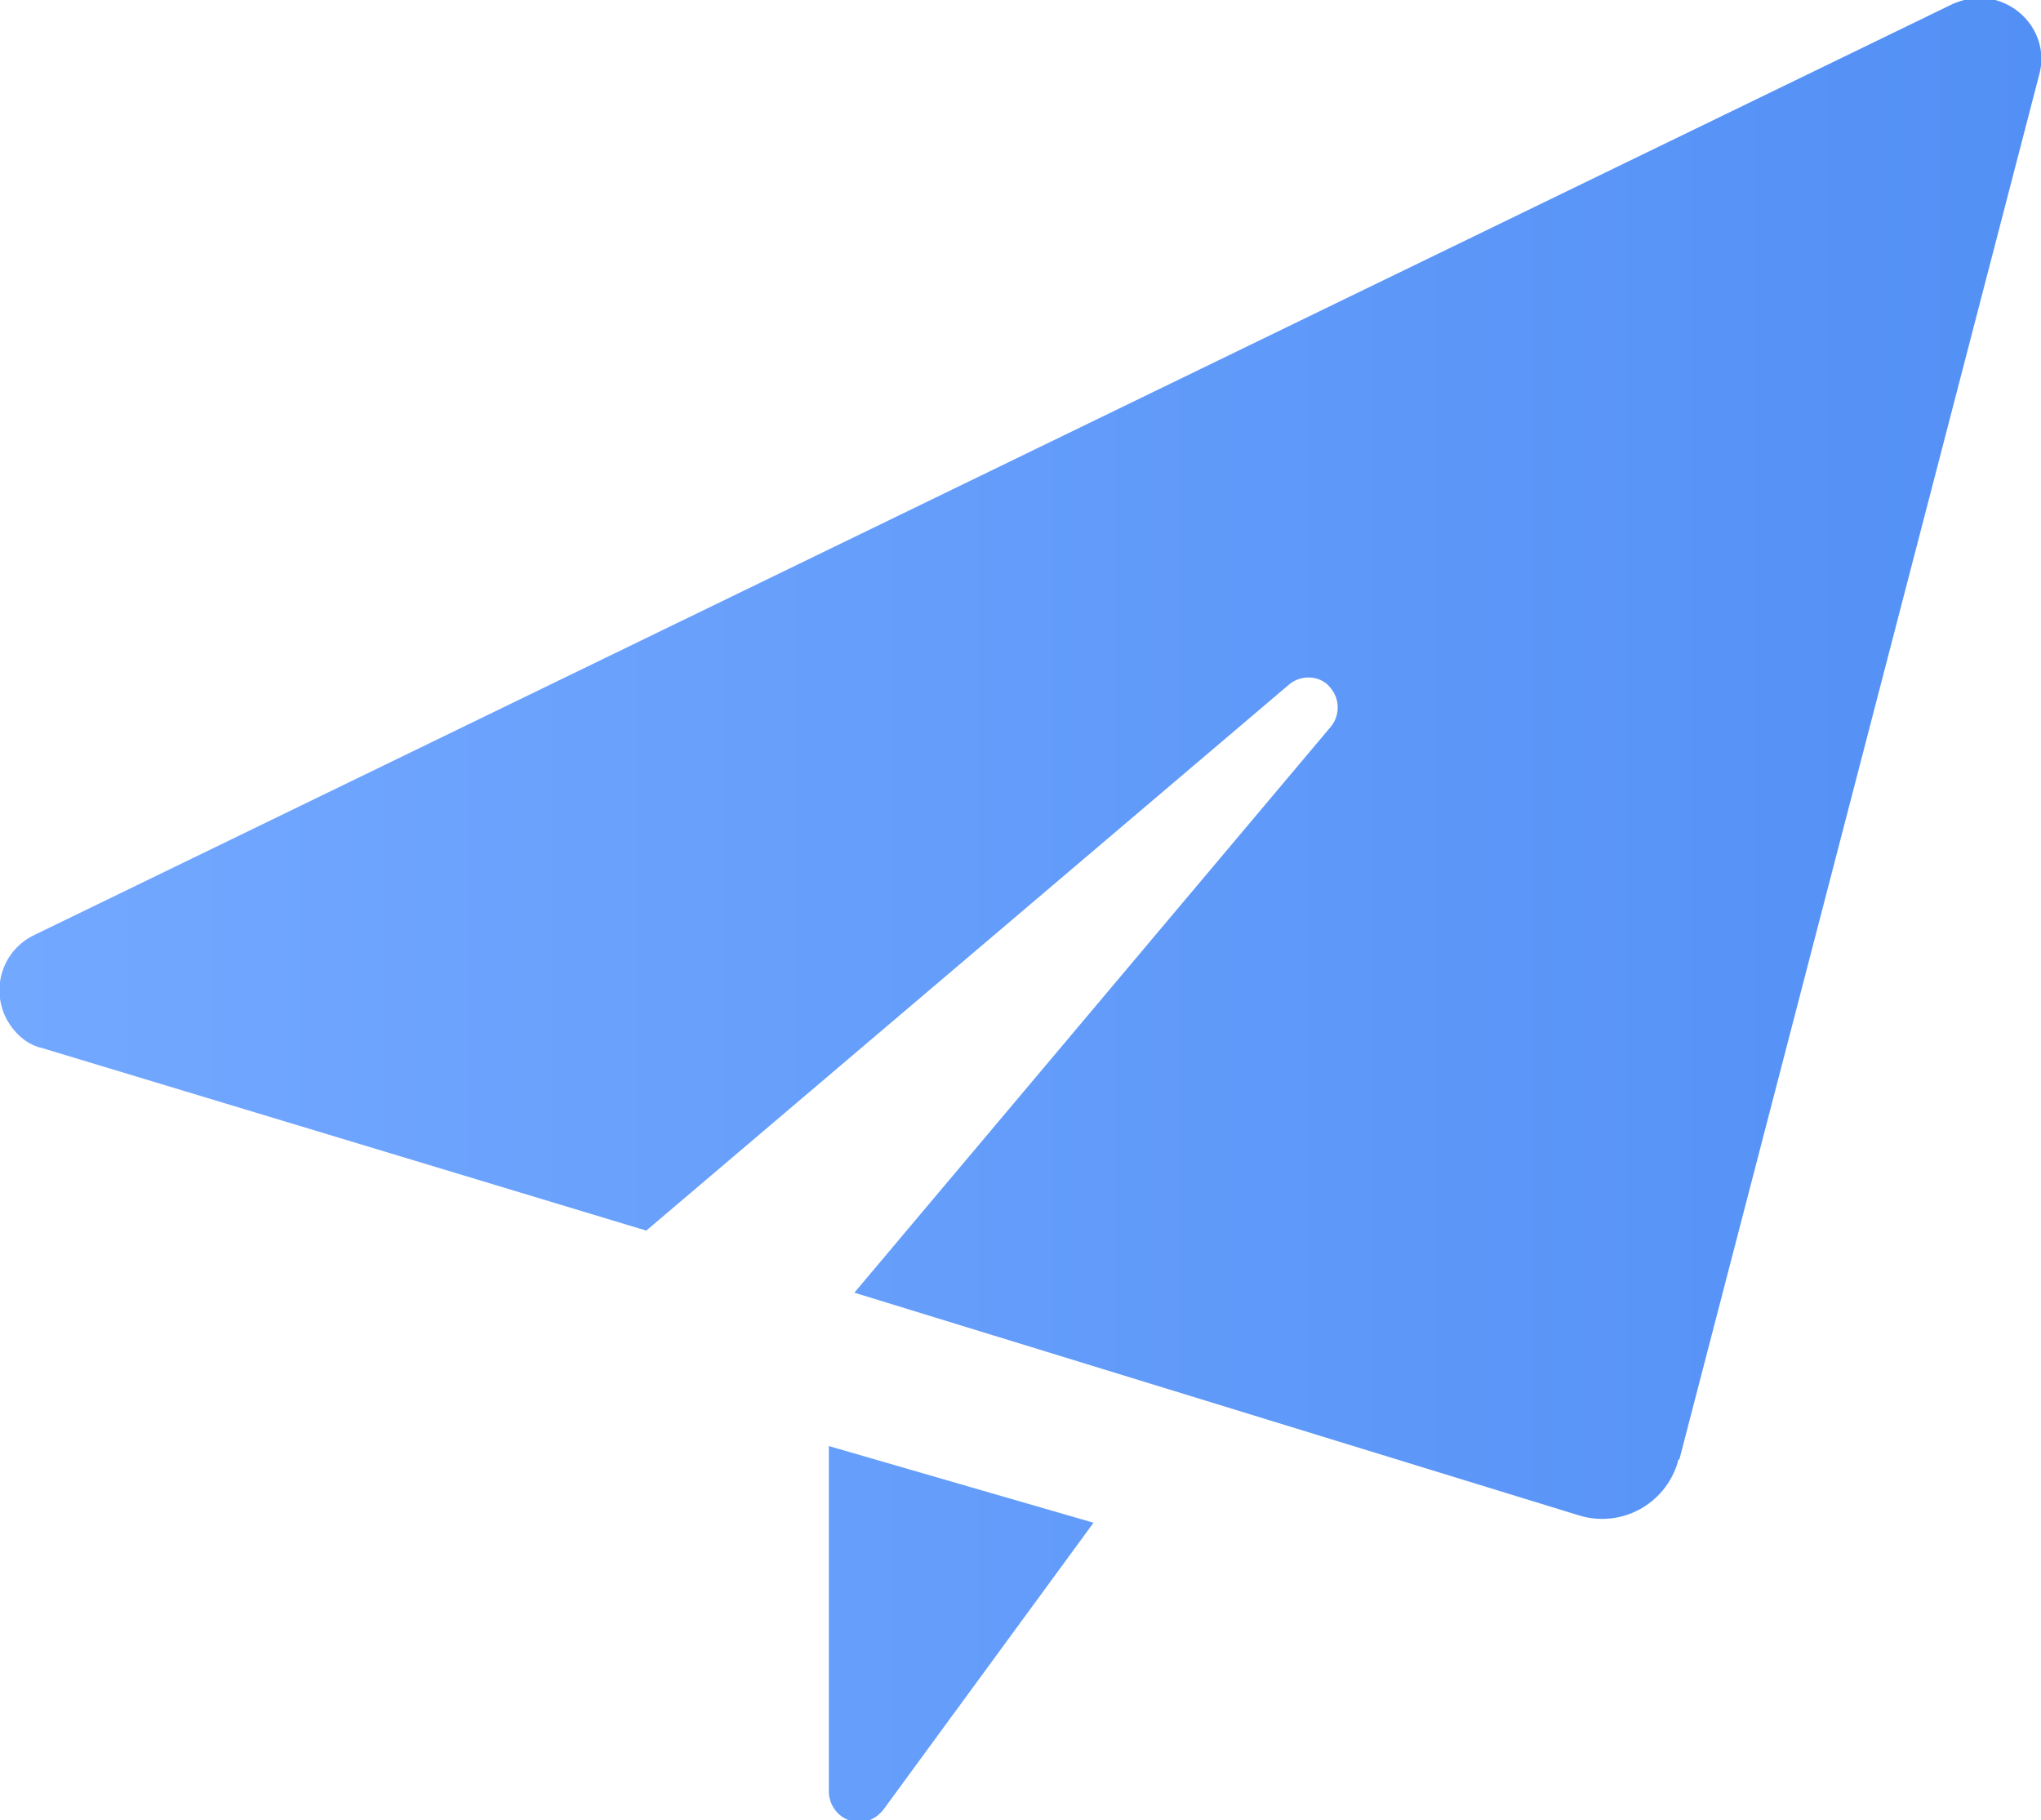 <?xml version="1.0" encoding="utf-8"?>
<!-- Generator: Adobe Illustrator 22.0.0, SVG Export Plug-In . SVG Version: 6.00 Build 0)  -->
<svg version="1.1" id="图层_1" xmlns="http://www.w3.org/2000/svg" xmlns:xlink="http://www.w3.org/1999/xlink" x="0px" y="0px"
	 viewBox="0 0 111.8 99.7" style="enable-background:new 0 0 111.8 99.7;" xml:space="preserve">
<style type="text/css">
	.st0{fill:url(#SVGID_1_);}
</style>
<linearGradient id="SVGID_1_" gradientUnits="userSpaceOnUse" x1="4.285621e-03" y1="49.865" x2="111.79" y2="49.865">
	<stop  offset="0" style="stop-color:#73A8FF"/>
	<stop  offset="1" style="stop-color:#5390F5"/>
</linearGradient>
<path class="st0" d="M59.9,83.4l-14.5-4.2v18.9c0,0.9,0.7,1.7,1.7,1.7c0.5,0,1-0.3,1.3-0.7L59.9,83.4L59.9,83.4z M35.4,67.4
	l35.2-29.9c0.7-0.6,1.8-0.5,2.3,0.2c0.5,0.6,0.5,1.5,0,2.1L46.8,70.8L86.5,83c2.3,0.7,4.7-0.6,5.4-2.9c0-0.1,0-0.1,0.1-0.2
	l19.7-75.8c0.5-1.8-0.6-3.6-2.4-4.1c-0.8-0.2-1.6-0.1-2.3,0.2L1.9,51.2C0.2,52-0.5,54,0.3,55.7c0.4,0.8,1.1,1.5,2,1.7L35.4,67.4
	L35.4,67.4z"/>
</svg>
